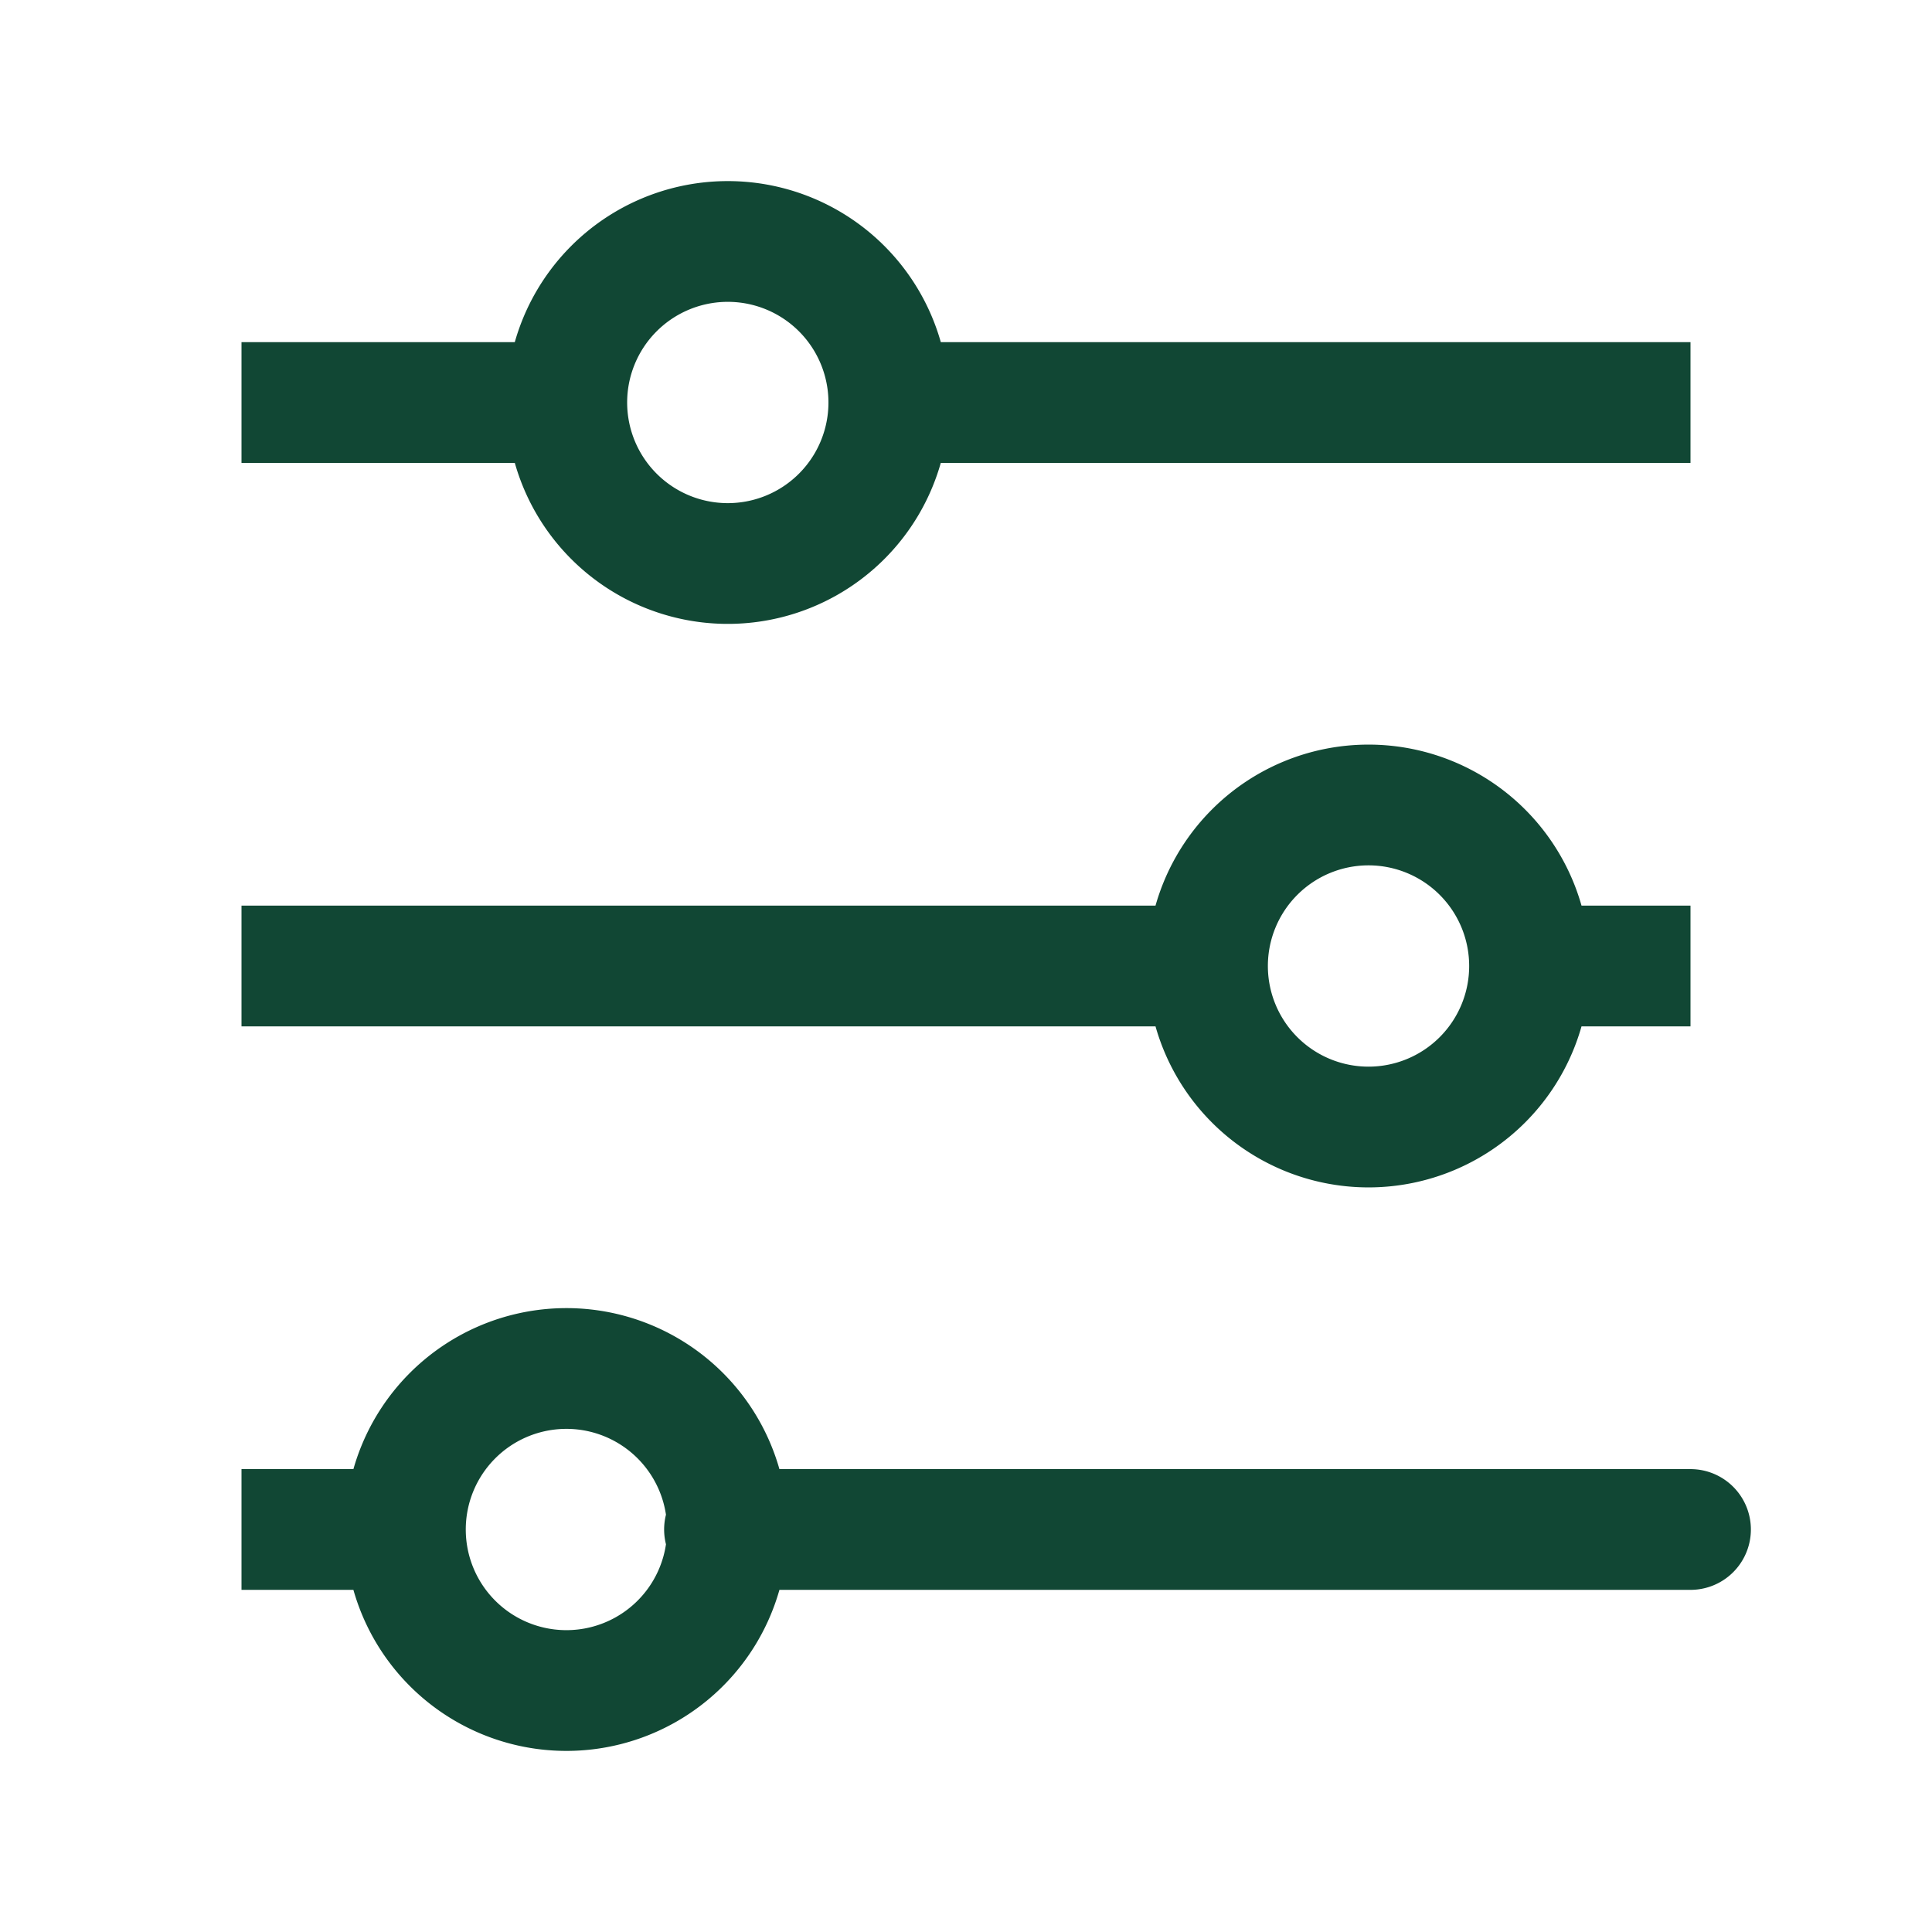 <svg width="32" height="32" viewBox="0 0 32 32" fill="none" xmlns="http://www.w3.org/2000/svg">
    <path d="M28 25.333H12M4 6.667h5.333H4zm24 0H14.667 28zM4 16h16H4zm24 0h-2.667H28zM4 25.333h2.667H4zM12.003 9.333a2.667 2.667 0 1 0 0-5.333 2.667 2.667 0 0 0 0 5.333zM22.667 18.667a2.667 2.667 0 1 0 0-5.334 2.667 2.667 0 0 0 0 5.334zM9.33 28a2.667 2.667 0 1 0 0-5.333 2.667 2.667 0 0 0 0 5.333z" stroke="#114734" stroke-width="2" stroke-linecap="round"/>
</svg>
